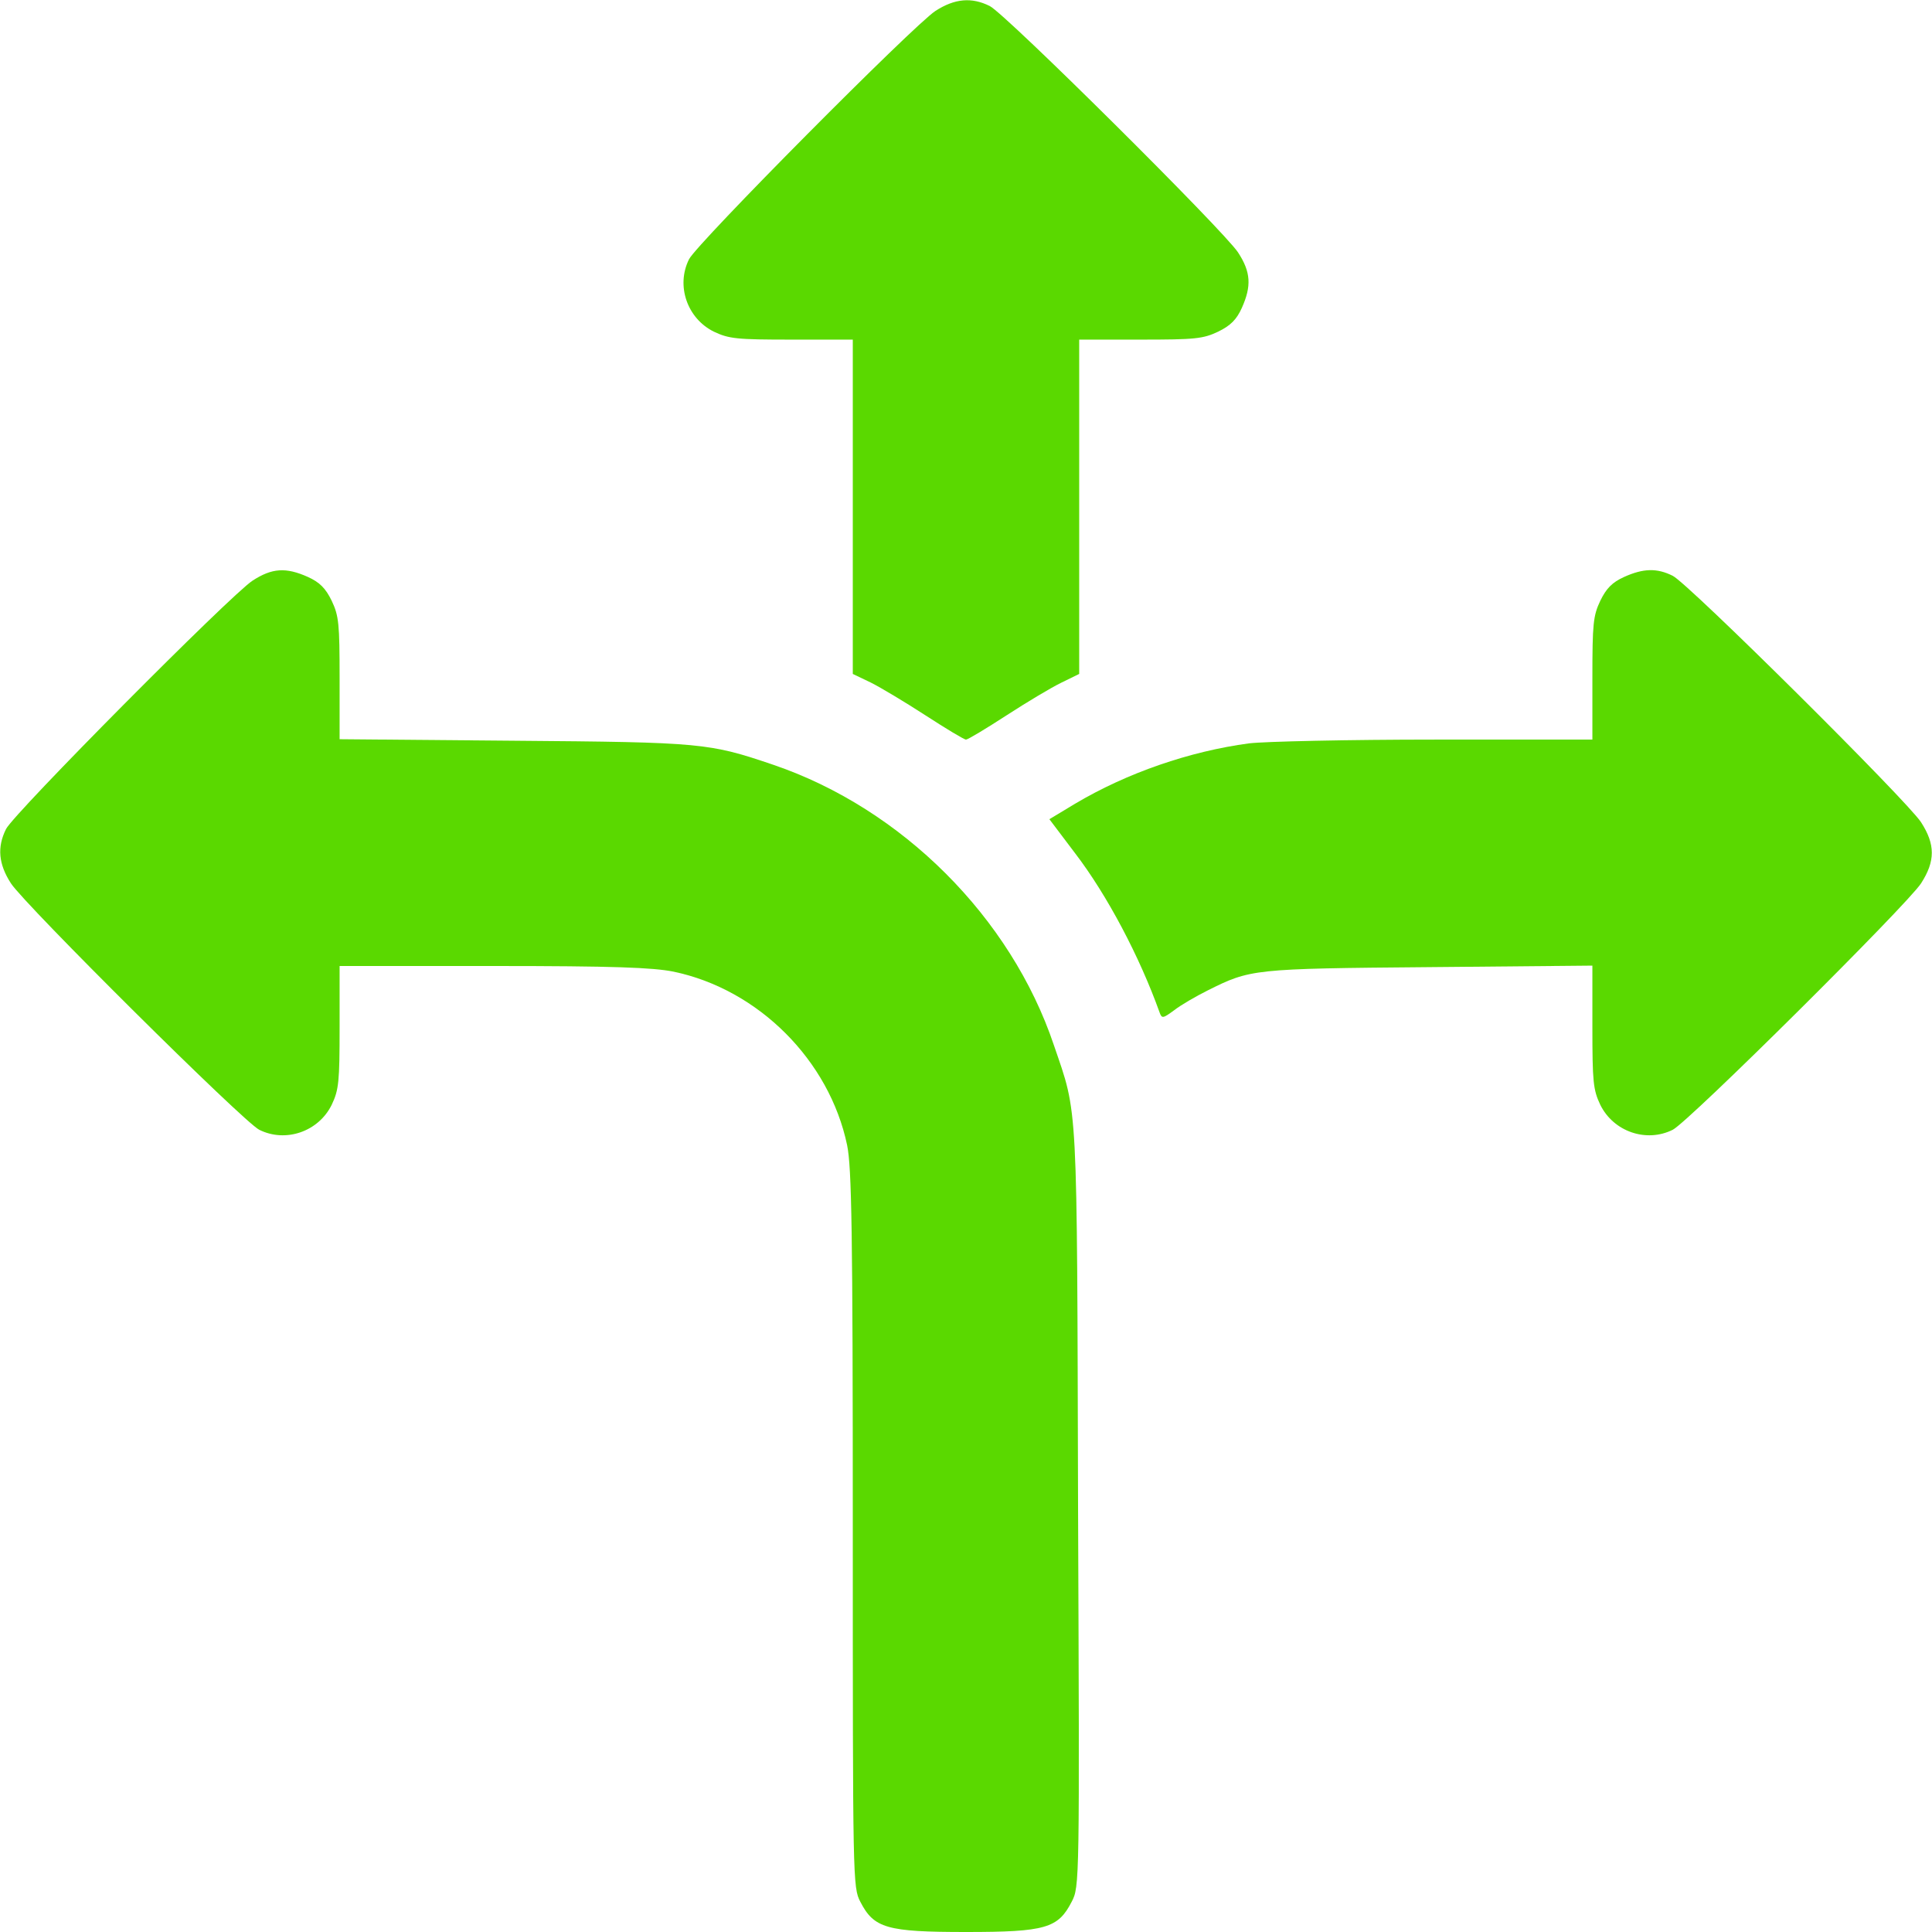 <?xml version="1.0" encoding="UTF-8"?> <svg xmlns="http://www.w3.org/2000/svg" width="198" height="198" viewBox="0 0 198 198" fill="none"><g clip-path="url(#clip0_1240_4344)"><path d="M95.867 1.121C93.663 2.552 71.427 24.943 70.615 26.568C69.261 29.275 70.421 32.639 73.167 33.993C74.714 34.727 75.526 34.805 81.133 34.805H87.398V51.936V69.068L89.254 69.957C90.26 70.46 92.774 71.968 94.862 73.322C96.95 74.675 98.806 75.797 99 75.797C99.193 75.797 101.049 74.675 103.138 73.322C105.226 71.968 107.74 70.46 108.784 69.957L110.601 69.068V51.936V34.805H116.866C122.474 34.805 123.286 34.727 124.833 33.993C126.109 33.374 126.727 32.755 127.269 31.556C128.274 29.313 128.197 27.882 126.882 25.872C125.451 23.667 103.06 1.431 101.436 0.619C99.58 -0.309 97.84 -0.155 95.867 1.121Z" fill="#5AD900"></path><path d="M25.871 59.516C23.667 60.947 1.431 83.338 0.619 84.962C-0.31 86.818 -0.155 88.559 1.121 90.531C2.552 92.735 24.943 114.971 26.567 115.784C29.274 117.137 32.639 115.977 33.992 113.231C34.727 111.684 34.804 110.872 34.804 105.265V99H50.583C62.919 99 66.902 99.155 69.029 99.58C77.73 101.398 85.001 108.668 86.818 117.369C87.282 119.651 87.398 125.993 87.398 156.737C87.398 192.702 87.398 193.437 88.172 194.906C89.564 197.613 90.879 198 99 198C107.16 198 108.436 197.613 109.828 194.906C110.64 193.359 110.64 193.011 110.485 154.571C110.369 112.11 110.485 114.391 108.01 107.121C103.602 94.011 92.426 82.874 79.277 78.388C72.664 76.145 72.007 76.068 52.71 75.913L34.804 75.758V69.493C34.804 63.925 34.727 63.112 33.992 61.566C33.374 60.289 32.755 59.671 31.556 59.129C29.313 58.124 27.882 58.201 25.871 59.516Z" fill="#5AD900"></path><path d="M166.444 59.129C165.245 59.67 164.626 60.289 164.007 61.565C163.273 63.112 163.195 63.924 163.195 69.532V75.797H147.069C138.175 75.797 129.589 75.99 128.004 76.183C121.932 76.996 115.513 79.2 110.176 82.371L107.546 83.956L110.176 87.437C113.463 91.73 116.789 98.033 118.839 103.756C119.071 104.414 119.187 104.375 120.347 103.524C121.043 102.983 122.59 102.094 123.75 101.513C128.158 99.309 128.391 99.27 146.489 99.116L163.195 98.961V105.226C163.195 110.872 163.273 111.684 164.007 113.231C165.361 115.977 168.725 117.137 171.432 115.783C173.057 114.971 195.448 92.735 196.878 90.531C198.348 88.249 198.348 86.547 196.878 84.266C195.448 82.061 173.057 59.825 171.432 59.013C169.808 58.201 168.416 58.24 166.444 59.129Z" fill="#5AD900"></path></g><defs><clipPath id="clip0_1240_4344"><rect width="198" height="198" fill="white"></rect></clipPath></defs></svg> 